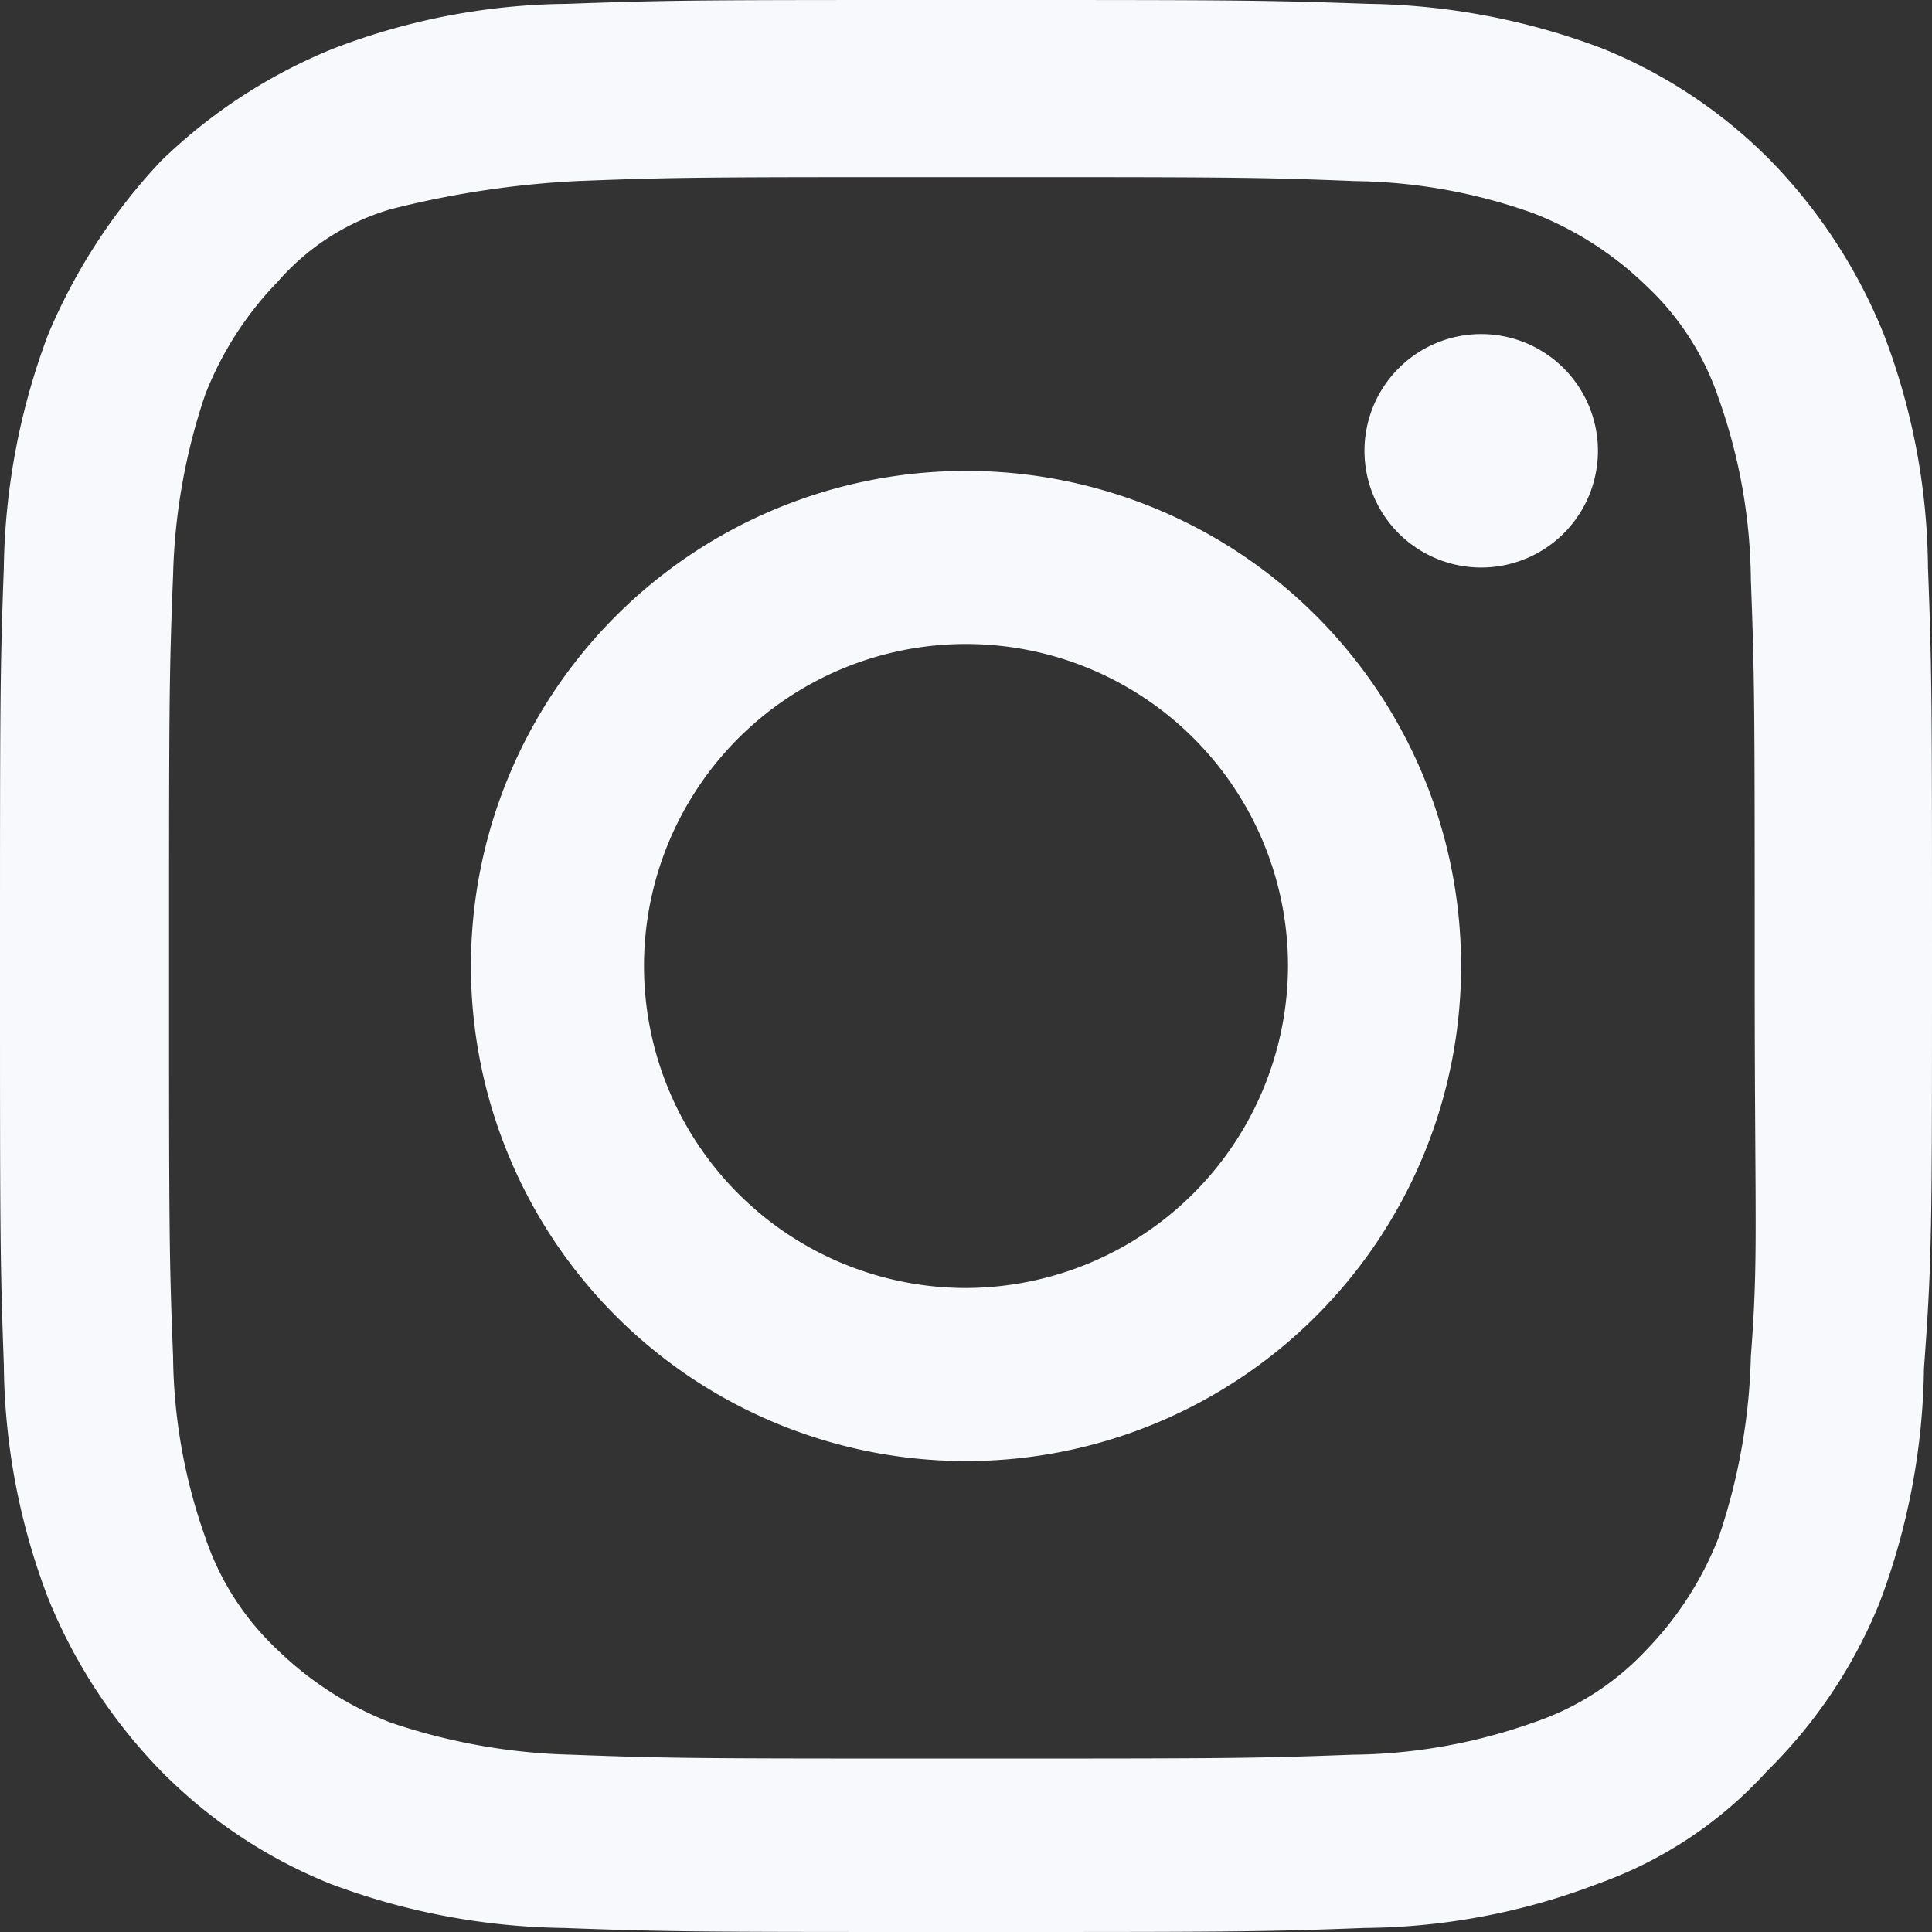 <svg xmlns="http://www.w3.org/2000/svg" xmlns:xlink="http://www.w3.org/1999/xlink" width="50.4" height="50.4" viewBox="0 0 50.4 50.4"><rect x="0" y="0" width="50.4" height="50.4" fill="#333333" stroke="none"/><defs><clipPath id="a"><rect width="50.4" height="50.4" transform="translate(0 0)" fill="#f8f9fc"/></clipPath></defs><g clip-path="url(#a)"><path d="M50.295,14.805a17.385,17.385,0,0,0-1.155-6.09A13.956,13.956,0,0,0,46.2,4.2a12.985,12.985,0,0,0-4.41-2.94A17.909,17.909,0,0,0,35.7.1C32.865,0,32.025,0,25.2,0s-7.665,0-10.4.1A17.385,17.385,0,0,0,8.715,1.26,13.956,13.956,0,0,0,4.2,4.2,15.172,15.172,0,0,0,1.26,8.715,17.909,17.909,0,0,0,.1,14.805C0,17.535,0,18.375,0,25.2s0,7.665.1,10.4a17.385,17.385,0,0,0,1.155,6.09A13.956,13.956,0,0,0,4.2,46.2a12.985,12.985,0,0,0,4.41,2.94,17.909,17.909,0,0,0,6.09,1.155c2.835.105,3.675.105,10.5.105s7.665,0,10.4-.105a17.385,17.385,0,0,0,6.09-1.155A10.873,10.873,0,0,0,46.1,46.2a12.985,12.985,0,0,0,2.94-4.41A17.909,17.909,0,0,0,50.19,35.7c.21-2.835.21-3.675.21-10.5s0-7.665-.105-10.4m-4.62,20.58a15.835,15.835,0,0,1-.84,4.725,8.809,8.809,0,0,1-1.89,2.94,7.119,7.119,0,0,1-2.94,1.89,14.456,14.456,0,0,1-4.725.84c-2.625.1-3.465.1-10.185.1s-7.56,0-10.185-.1a15.835,15.835,0,0,1-4.725-.84,8.808,8.808,0,0,1-2.94-1.89,7.119,7.119,0,0,1-1.89-2.94,14.457,14.457,0,0,1-.84-4.725C4.41,32.76,4.41,31.92,4.41,25.2s0-7.56.105-10.185a15.835,15.835,0,0,1,.84-4.725,8.809,8.809,0,0,1,1.89-2.94,6.213,6.213,0,0,1,2.94-1.89,24.72,24.72,0,0,1,4.83-.735C17.64,4.62,18.48,4.62,25.2,4.62s7.56,0,10.185.105a14.276,14.276,0,0,1,4.62.84,8.809,8.809,0,0,1,2.94,1.89,7.119,7.119,0,0,1,1.89,2.94,14.456,14.456,0,0,1,.84,4.725c.1,2.625.1,3.465.1,10.185s.1,7.455-.1,10.08M25.2,12.285A12.915,12.915,0,1,0,38.115,25.2,12.906,12.906,0,0,0,25.2,12.285m0,21.315a8.4,8.4,0,1,1,8.4-8.4,8.425,8.425,0,0,1-8.4,8.4M38.64,8.715a3.045,3.045,0,1,0,3.045,3.045A3.047,3.047,0,0,0,38.64,8.715" fill="#f8f9fc"/></g></svg>